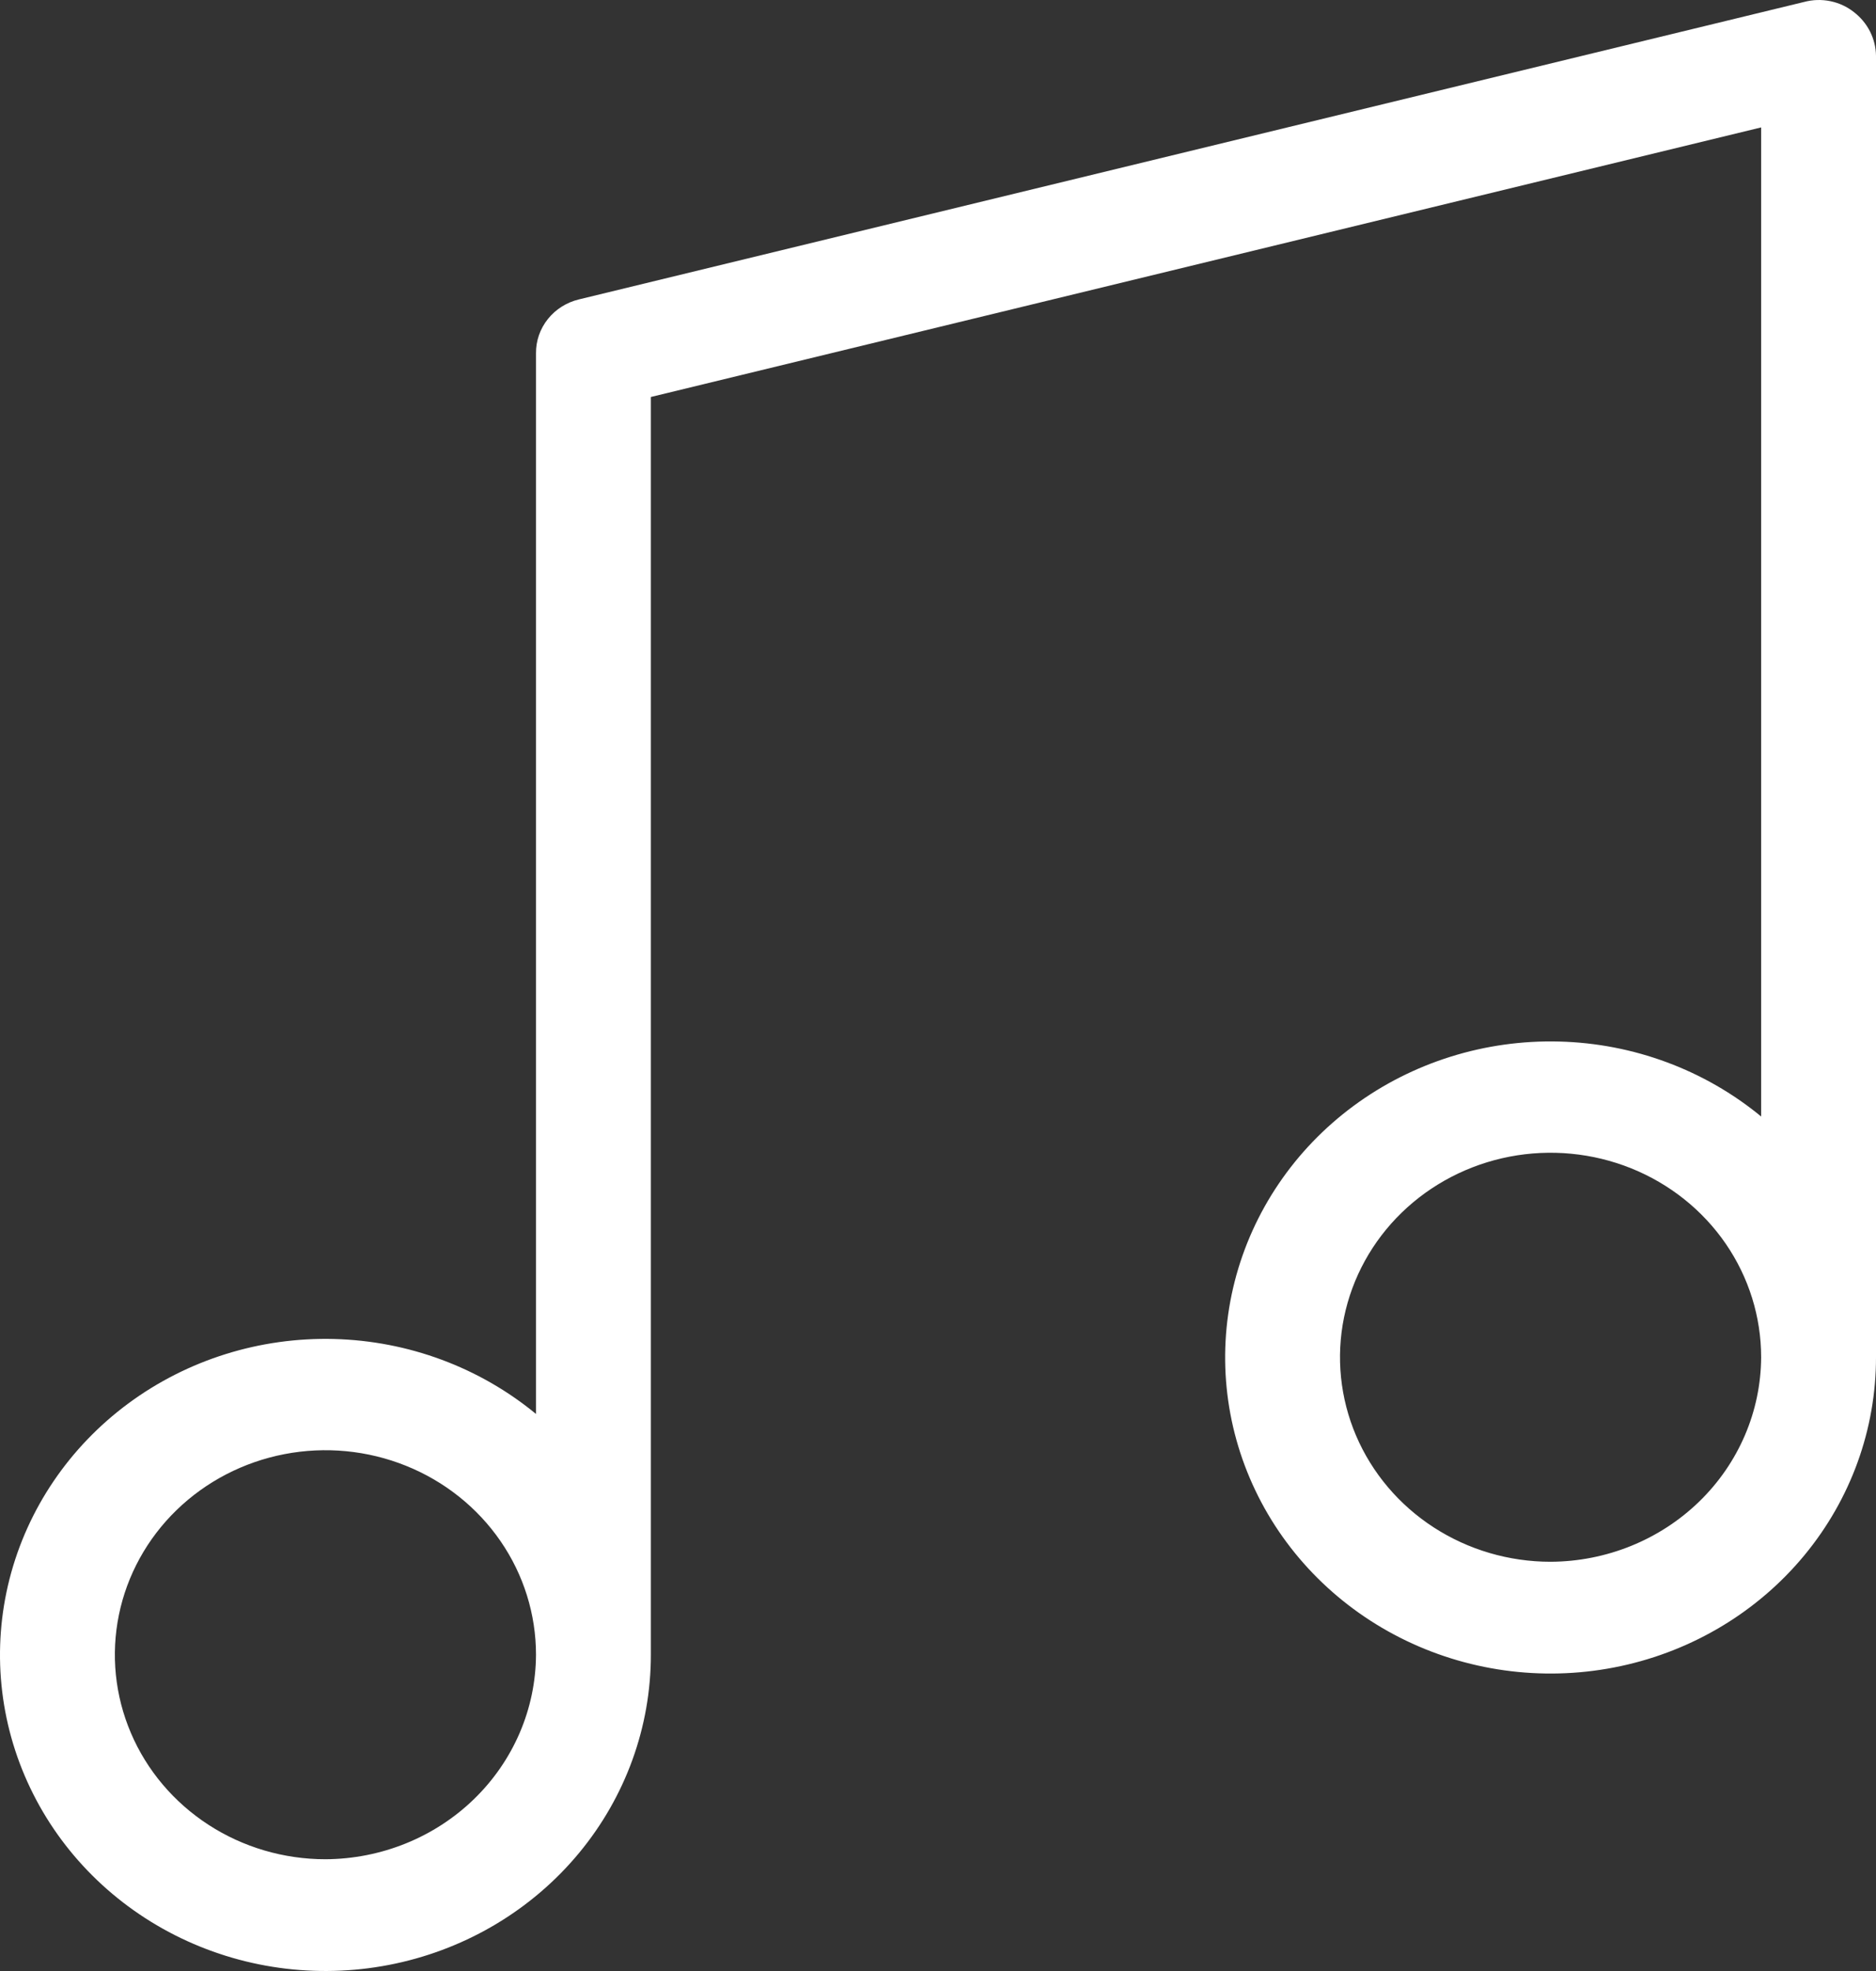 <?xml version="1.0" encoding="UTF-8"?> <svg xmlns="http://www.w3.org/2000/svg" width="80" height="84" viewBox="0 0 80 84" fill="none"><rect x="0" y="0" width="80" height="84" fill="#333333" stroke="none"/> <path d="M79.061 0.518C78.769 0.286 78.424 0.126 78.054 0.05C77.685 -0.026 77.303 -0.015 76.939 0.082L24.694 12.759C24.165 12.884 23.696 13.18 23.363 13.597C23.029 14.014 22.851 14.529 22.857 15.057V60.26C20.446 58.274 17.408 57.147 14.247 57.065C11.086 56.983 7.99 57.952 5.474 59.811C2.957 61.67 1.17 64.307 0.408 67.286C-0.353 70.265 -0.044 73.408 1.286 76.193C2.615 78.978 4.885 81.239 7.719 82.601C10.553 83.963 13.781 84.345 16.869 83.683C19.957 83.022 22.72 81.356 24.7 78.962C26.679 76.569 27.757 73.591 27.755 70.521V16.919L75.102 5.43V47.583C72.691 45.597 69.653 44.469 66.492 44.388C63.331 44.306 60.235 45.275 57.719 47.133C55.202 48.992 53.415 51.63 52.653 54.609C51.892 57.588 52.201 60.73 53.531 63.515C54.86 66.3 57.13 68.561 59.964 69.923C62.798 71.286 66.026 71.668 69.114 71.006C72.202 70.344 74.965 68.678 76.944 66.285C78.924 63.891 80.002 60.913 80 57.844V2.38C79.996 2.021 79.909 1.668 79.747 1.346C79.584 1.024 79.35 0.741 79.061 0.518ZM13.878 79.237C12.102 79.237 10.365 78.726 8.889 77.768C7.412 76.81 6.261 75.449 5.582 73.856C4.902 72.264 4.724 70.511 5.071 68.821C5.417 67.13 6.272 65.577 7.528 64.358C8.784 63.139 10.384 62.309 12.126 61.973C13.868 61.636 15.673 61.809 17.314 62.469C18.955 63.128 20.357 64.246 21.344 65.679C22.331 67.112 22.857 68.797 22.857 70.521C22.846 72.829 21.897 75.04 20.215 76.672C18.534 78.305 16.256 79.226 13.878 79.237ZM66.122 66.559C64.347 66.559 62.61 66.048 61.134 65.091C59.657 64.133 58.506 62.772 57.826 61.179C57.147 59.586 56.969 57.834 57.315 56.143C57.662 54.453 58.517 52.9 59.773 51.681C61.029 50.462 62.629 49.632 64.371 49.295C66.112 48.959 67.918 49.132 69.559 49.791C71.2 50.451 72.602 51.568 73.589 53.001C74.575 54.435 75.102 56.12 75.102 57.844C75.091 60.152 74.142 62.363 72.46 63.995C70.778 65.627 68.501 66.549 66.122 66.559Z" fill="white"></path> </svg> 